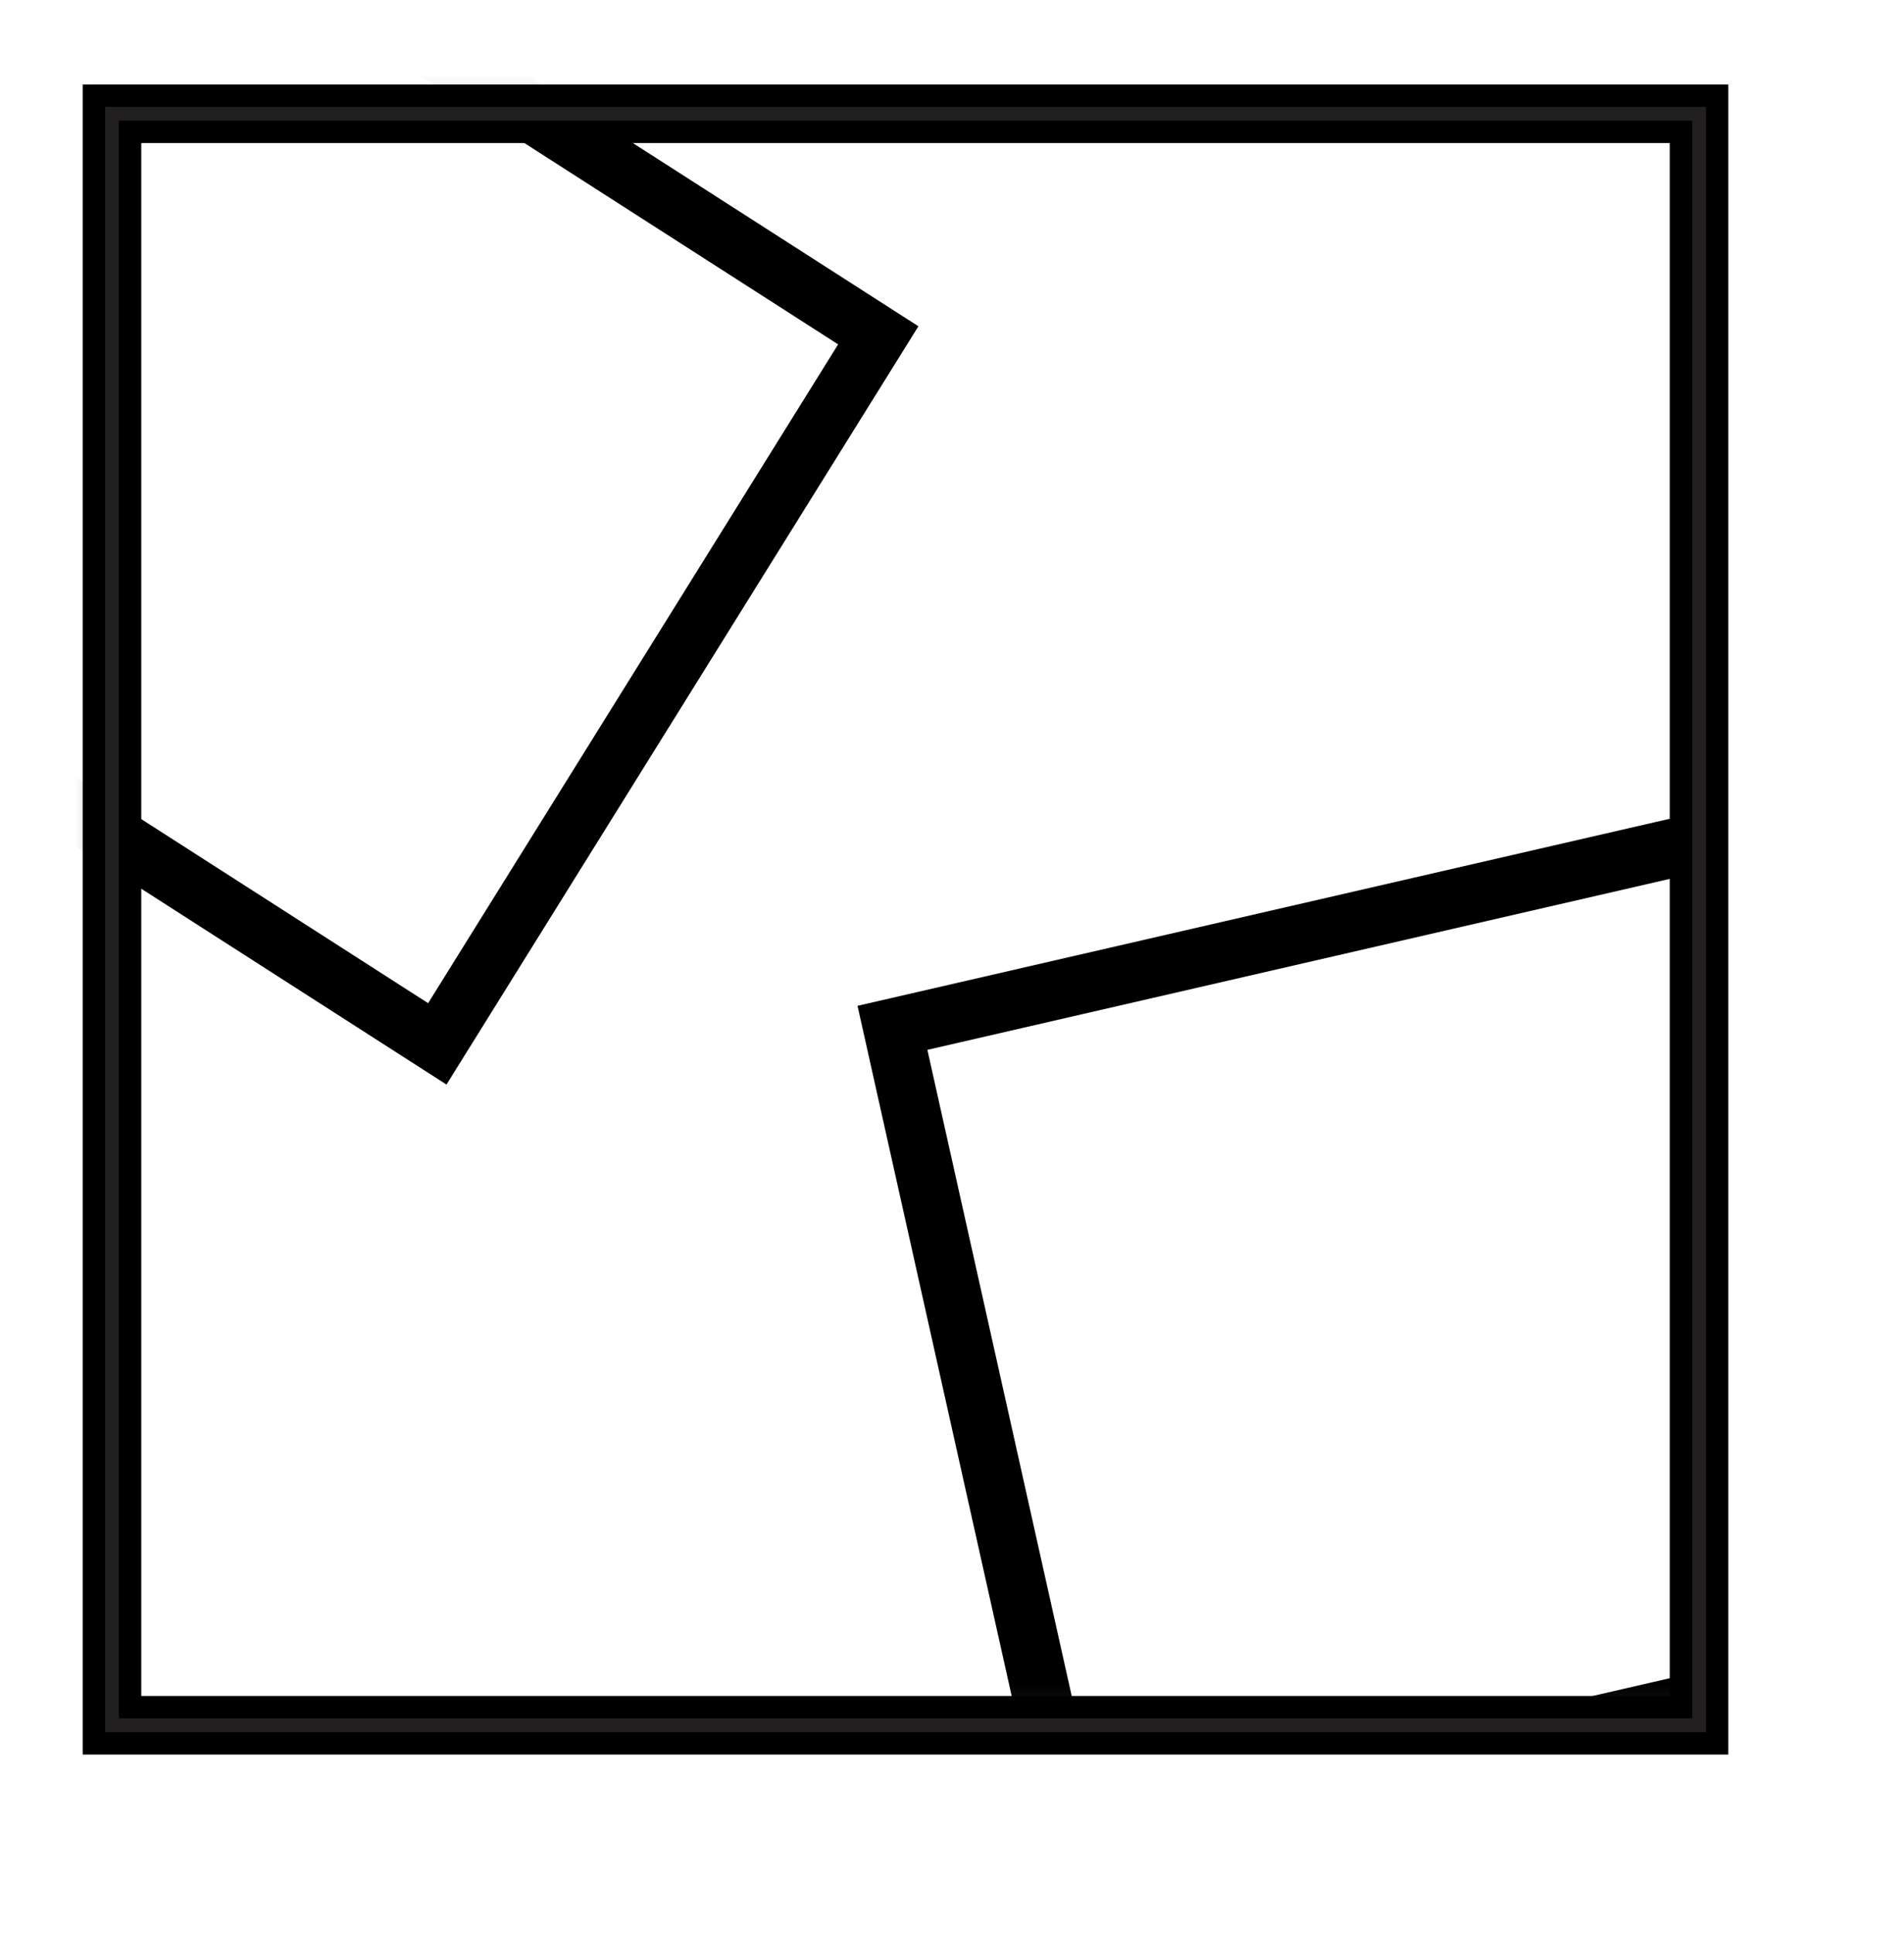 <svg width="65" height="66" viewBox="0 0 65 66" fill="none" xmlns="http://www.w3.org/2000/svg">
<path d="M58.003 3.883H3.823V58.896H58.003V3.883Z" stroke="black" stroke-width="2" stroke-miterlimit="10"/>
<mask id="mask0_629_41591" style="mask-type:luminance" maskUnits="userSpaceOnUse" x="3" y="3" width="56" height="56">
<path d="M58.003 3.883H3.823V58.896H58.003V3.883Z" fill="white"/>
</mask>
<g mask="url(#mask0_629_41591)">
<path d="M6.161 -3.838L-8.893 20.35L14.929 35.635L29.983 11.447L6.161 -3.838Z" stroke="black" stroke-width="2" stroke-miterlimit="10"/>
<path d="M57.948 28.759L30.467 35.088L36.7 62.992L64.182 56.663L57.948 28.759Z" stroke="black" stroke-width="2" stroke-miterlimit="10"/>
</g>
<path d="M58.003 3.883H3.823V58.896H58.003V3.883Z" stroke="#221F20" stroke-width="0.469" stroke-miterlimit="10"/>
</svg>
